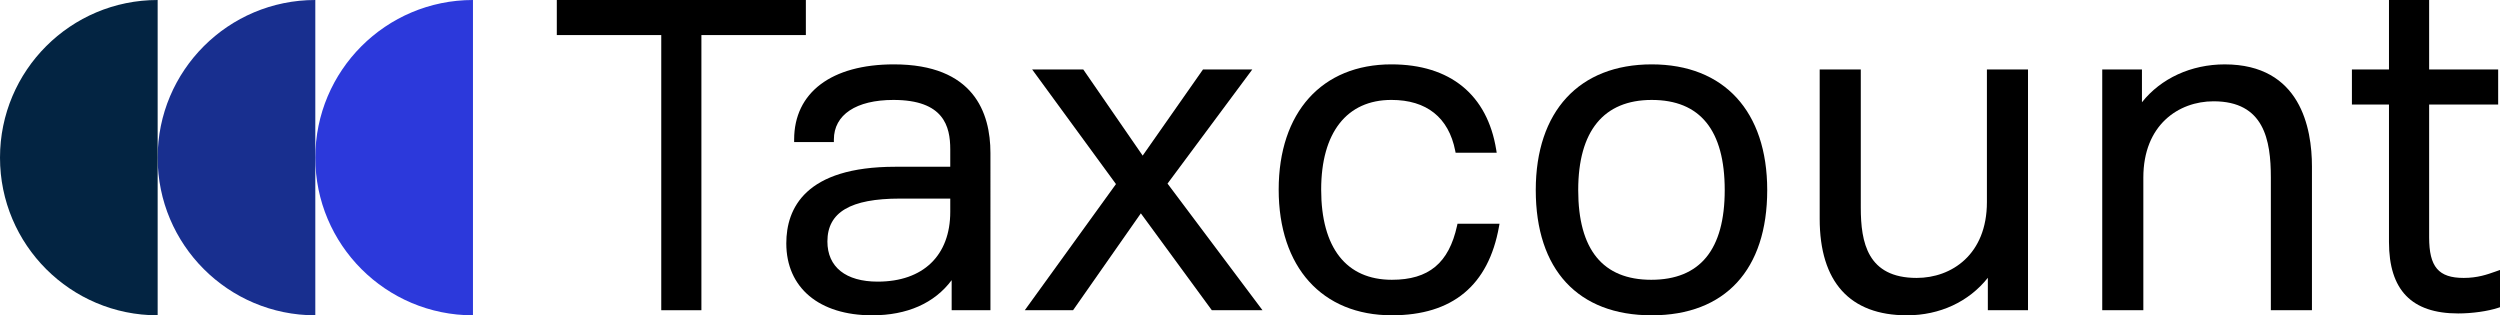 <svg xmlns="http://www.w3.org/2000/svg" xmlns:xlink="http://www.w3.org/1999/xlink" id="Layer_1" x="0px" y="0px" viewBox="0 0 1852.94 233.7" style="enable-background:new 0 0 1852.94 233.7;" xml:space="preserve"><style type="text/css">	.st0{fill:#FFFFFF;}	.st1{fill:#2C39DB;}	.st2{fill:#182F8F;}	.st3{fill:#032442;}	.st4{fill:#DAE2E5;}</style><path d="M662.54,47.71c-46.27,0-73.94,20.85-73.94,55.74v1.85h29.45v-1.85c0-18.4,16.49-29.38,44.15-29.38 c37.34,0,42.11,19.58,42.11,36.6v12.93h-40.73c-66.79,0-80.79,30.86-80.79,56.78c0,32.91,24.38,53.32,63.63,53.32 c25.92,0,46.17-8.96,58.93-26.06v22.29h28.74V113.42C734.1,83.43,721.67,47.71,662.54,47.71z M704.31,157 c0,32.4-20.11,51.74-53.79,51.74c-23.67,0-37.27-10.85-37.27-29.75c0-21.69,17.09-31.8,53.76-31.8h37.3V157z"></path><polygon points="928.16,51.5 891.62,51.5 846.92,115.34 802.9,51.5 765.02,51.5 827.13,136.43 759.55,229.92 795.34,229.92  845.57,158.12 898.17,229.92 935.73,229.92 865.34,136.07 "></polygon><path d="M1079.95,167.27c-6.09,27.73-20.99,40.1-48.33,40.1c-33.79,0-52.4-23.73-52.4-66.83c0-42.25,18.98-66.48,52.06-66.48 c26.08,0,42.43,13.02,47.29,37.65l0.29,1.48h30.45l-0.34-2.13c-6.56-40.85-34.15-63.35-77.69-63.35 c-51.53,0-83.55,35.57-83.55,92.82c0,57.46,32.15,93.16,83.89,93.16c44.89,0,71.6-22.11,79.4-65.72l0.39-2.16h-31.14L1079.95,167.27 z"></path><path d="M1224.23,47.71c-53.83,0-85.96,34.85-85.96,93.18c0,59,31.33,92.81,85.96,92.81c54.4,0,85.59-33.81,85.59-92.81 C1309.82,82.56,1277.82,47.71,1224.23,47.71z M1223.86,207.37c-35.89,0-54.13-22.36-54.13-66.48c0-43.72,18.84-66.82,54.5-66.82 c35.89,0,54.09,22.46,54.09,66.82C1278.33,185.01,1260.03,207.37,1223.86,207.37z"></path><path d="M1472.65,149.81c0,38.81-26.15,56.18-52.06,56.18c-36.5,0-41.42-26.32-41.42-52.06V51.5h-30.46v110.67 c0,46.8,22.36,71.53,64.67,71.53c24.35,0,45.89-10.06,59.96-27.8v24.02h29.77V51.5h-30.46V149.81z"></path><path d="M1648.89,47.72c-24.86,0-47.35,10.4-61.33,28.09V51.5h-29.43v178.42h30.46v-98.31c0-39.05,26.15-56.53,52.06-56.53 c37.41,0,42.45,28.57,42.45,56.53v98.31h30.46V123.37C1713.56,95.12,1705.16,47.72,1648.89,47.72z"></path><path d="M1849.34,201.36c-5.8,2.06-13.01,4.63-23.29,4.63c-18.68,0-25.63-8.15-25.63-30.09V77.49h51.16V51.5h-51.16V0h-29.77v51.5 h-27.47v25.99h27.47v101.84c0,35.66,16.77,52.99,51.28,52.99c10.4,0,22.08-1.65,29.76-4.21l1.26-0.42v-27.61L1849.34,201.36z"></path><path class="st1" d="M350.55,0C286.02,0,233.7,52.32,233.7,116.85S286.02,233.7,350.55,233.7V0z"></path><path class="st2" d="M233.7,0c-64.53,0-116.85,52.32-116.85,116.85S169.17,233.7,233.7,233.7V0z"></path><path class="st3" d="M116.85,0C52.32,0,0,52.32,0,116.85C0,181.38,52.32,233.7,116.85,233.7V0z"></path><g>	<rect x="412.69" y="0" width="184.59" height="25.99"></rect>	<rect x="490.11" y="13" width="29.75" height="216.93"></rect></g></svg>